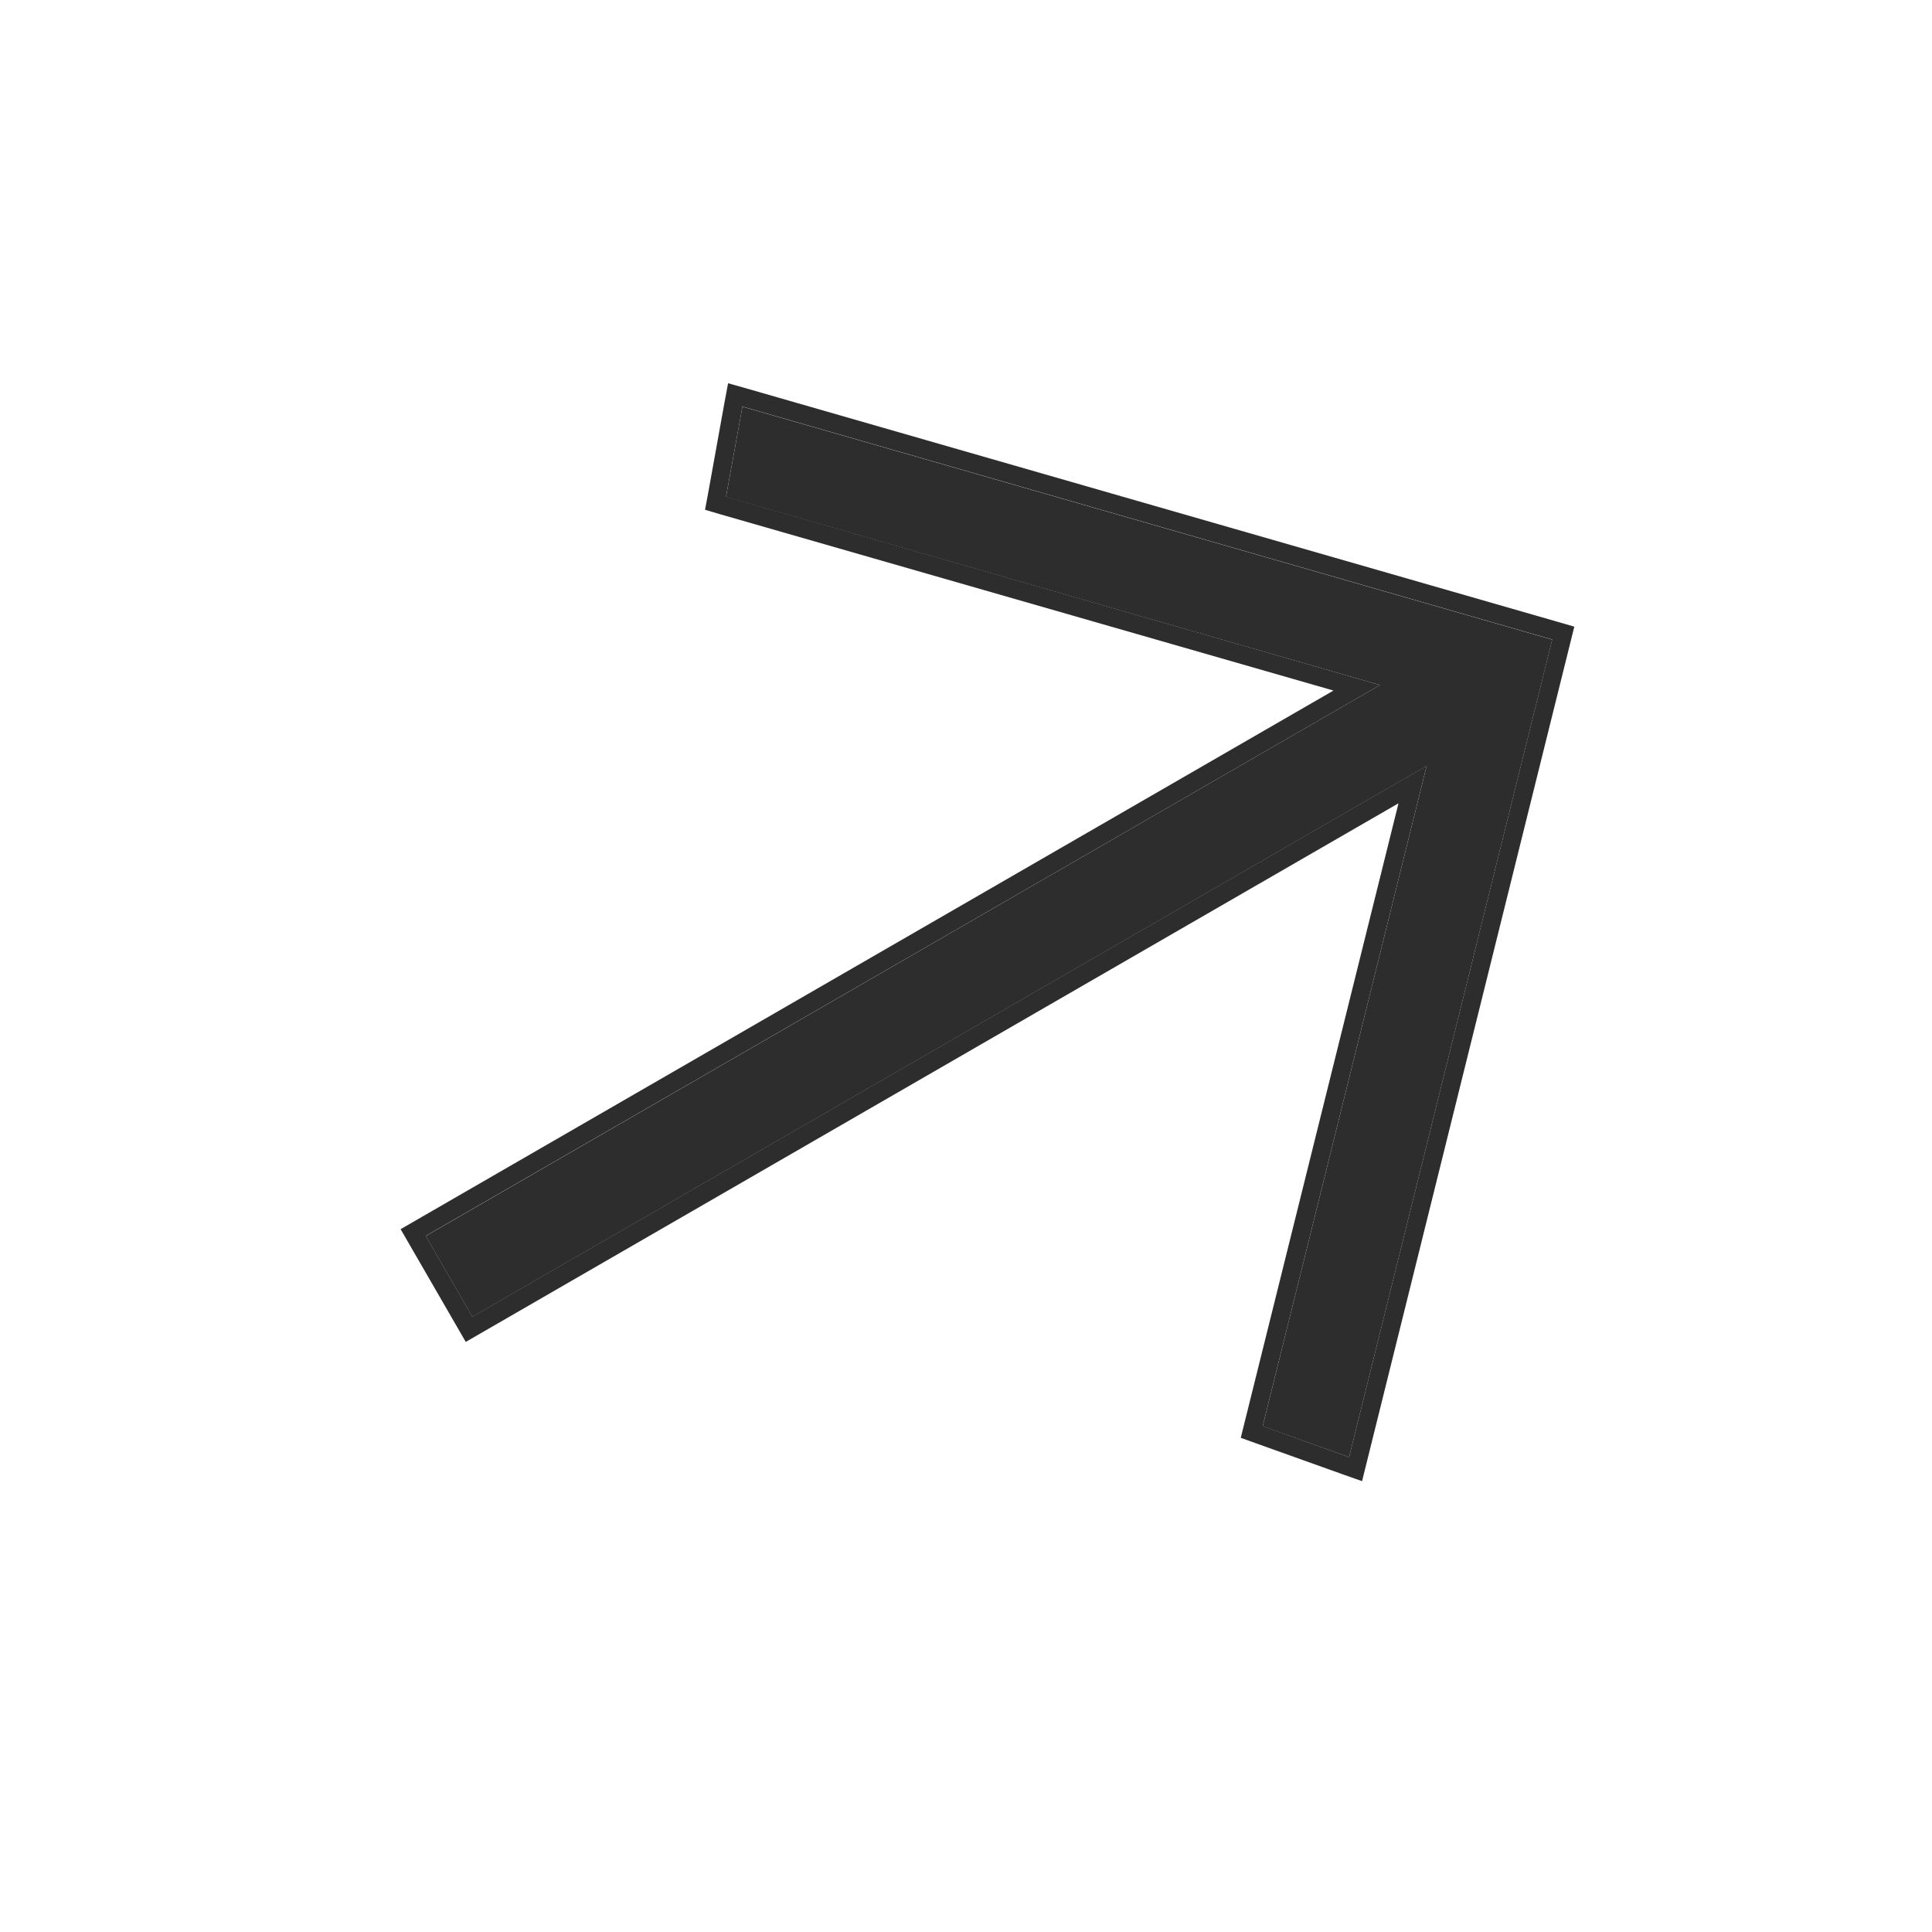 <?xml version="1.0" encoding="UTF-8"?> <svg xmlns="http://www.w3.org/2000/svg" width="14" height="14" viewBox="0 0 14 14" fill="none"><path d="M3.085 8.957L10 4.964L5.261 3.601L5.38 2.947L11.248 4.635L9.776 10.559L9.15 10.335L10.338 5.55L3.423 9.542L3.085 8.957Z" fill="#2D2D2D"></path><path d="M11.377 4.666L9.87 10.733L9.731 10.684L9.105 10.46L8.991 10.419L10.134 5.821L3.375 9.724L2.903 8.907L9.663 5.004L5.224 3.728L5.109 3.694L5.131 3.576L5.249 2.922L5.276 2.777L5.417 2.817L11.284 4.505L11.408 4.541L11.377 4.666ZM3.423 9.541L10.338 5.549L9.15 10.334L9.776 10.559L11.248 4.634L5.38 2.946L5.261 3.599L10 4.964L3.085 8.956L3.423 9.541Z" fill="#2D2D2D"></path></svg> 